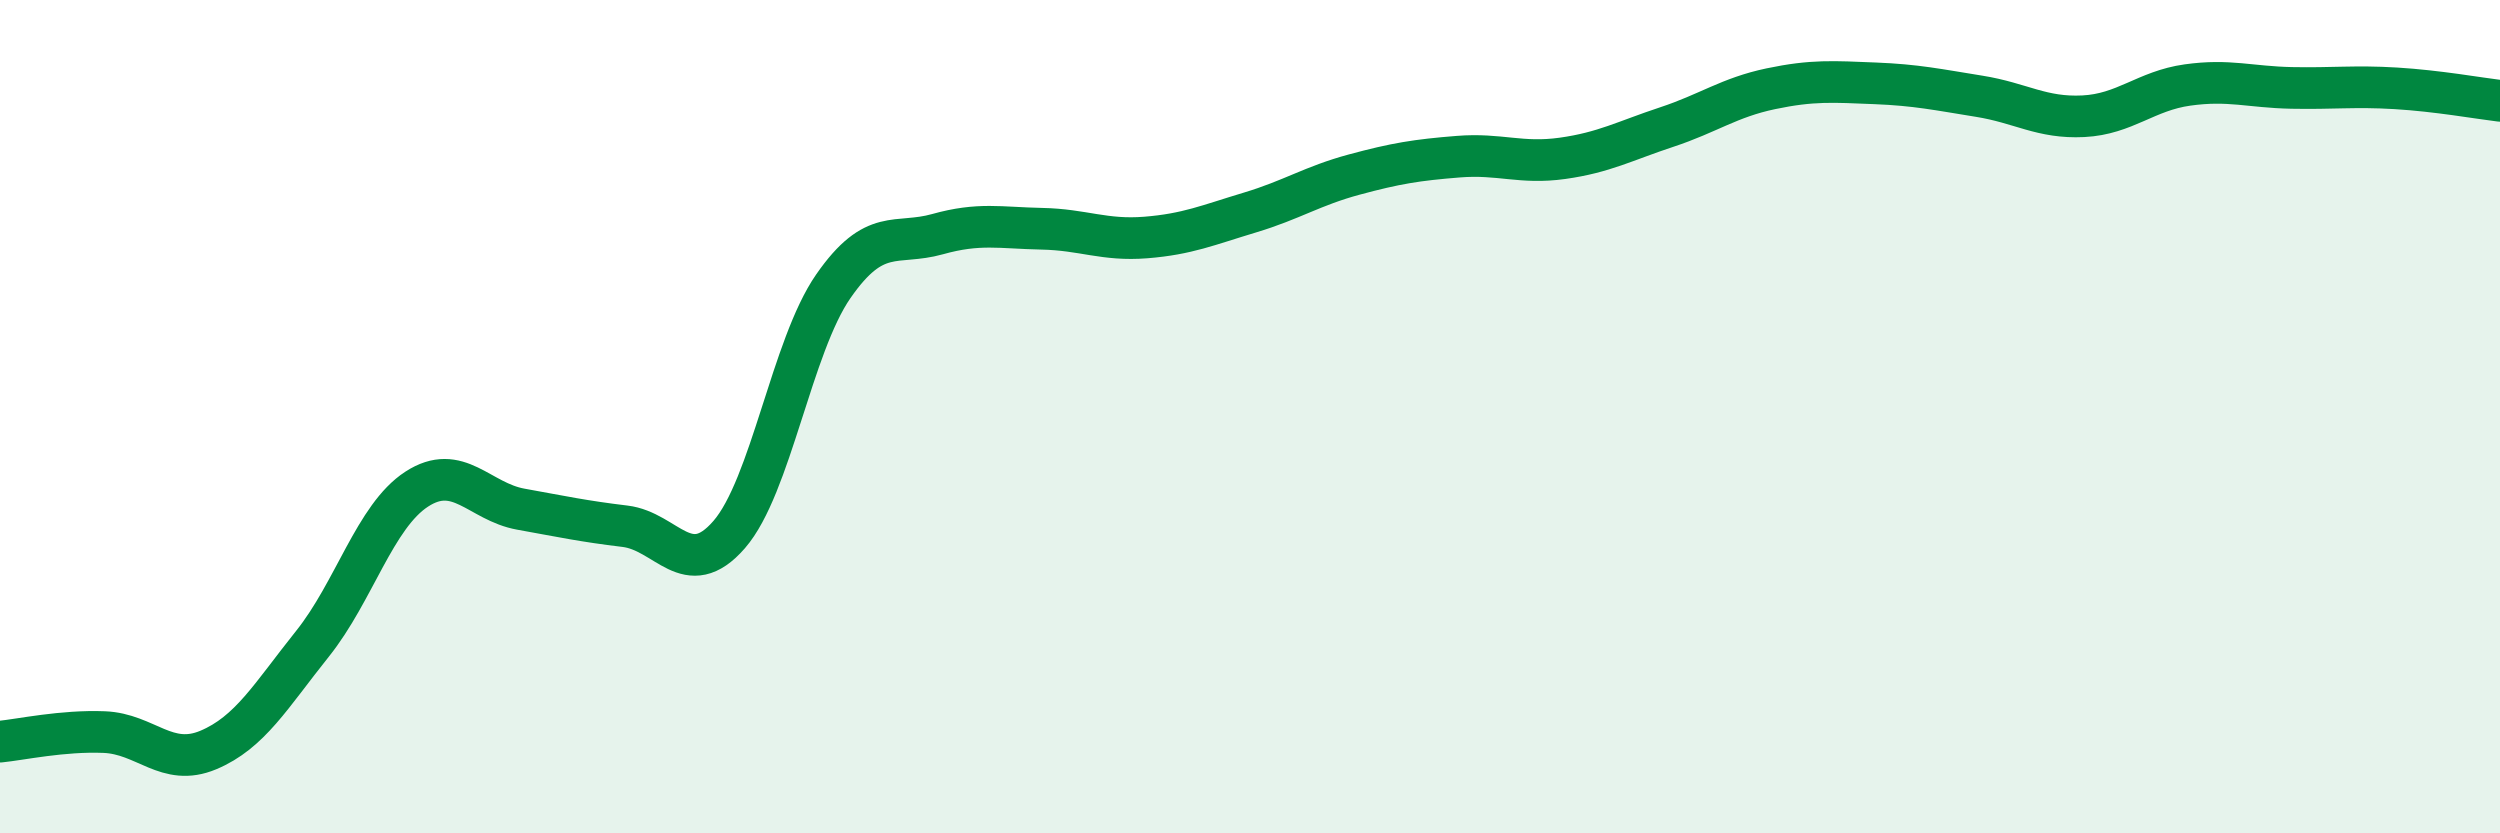 
    <svg width="60" height="20" viewBox="0 0 60 20" xmlns="http://www.w3.org/2000/svg">
      <path
        d="M 0,17.8 C 0.5,17.75 1.5,17.53 2.5,17.57 C 3.5,17.61 4,18.42 5,18 C 6,17.58 6.5,16.7 7.5,15.45 C 8.5,14.2 9,12.39 10,11.74 C 11,11.09 11.5,12.04 12.5,12.22 C 13.5,12.4 14,12.51 15,12.63 C 16,12.75 16.5,13.98 17.5,12.83 C 18.5,11.68 19,8.31 20,6.87 C 21,5.43 21.5,5.9 22.5,5.62 C 23.5,5.34 24,5.47 25,5.49 C 26,5.51 26.5,5.78 27.5,5.7 C 28.5,5.62 29,5.4 30,5.1 C 31,4.8 31.5,4.46 32.5,4.19 C 33.5,3.92 34,3.84 35,3.76 C 36,3.68 36.5,3.94 37.5,3.8 C 38.5,3.66 39,3.38 40,3.05 C 41,2.72 41.5,2.34 42.5,2.13 C 43.5,1.92 44,1.96 45,2 C 46,2.04 46.5,2.15 47.5,2.31 C 48.5,2.47 49,2.84 50,2.79 C 51,2.74 51.5,2.18 52.5,2.04 C 53.5,1.9 54,2.09 55,2.11 C 56,2.13 56.5,2.06 57.5,2.12 C 58.5,2.18 59.5,2.36 60,2.42L60 20L0 20Z"
        fill="#008740"
        opacity="0.1"
        stroke-linecap="round"
        stroke-linejoin="round"
      />
      <path
        d="M 0,17.8 C 0.5,17.75 1.5,17.53 2.5,17.57 C 3.5,17.61 4,18.42 5,18 C 6,17.58 6.5,16.7 7.5,15.45 C 8.5,14.2 9,12.39 10,11.74 C 11,11.09 11.5,12.04 12.5,12.22 C 13.5,12.4 14,12.51 15,12.63 C 16,12.75 16.5,13.98 17.5,12.83 C 18.5,11.68 19,8.31 20,6.87 C 21,5.43 21.5,5.9 22.5,5.62 C 23.5,5.34 24,5.47 25,5.49 C 26,5.51 26.5,5.78 27.5,5.7 C 28.5,5.62 29,5.4 30,5.1 C 31,4.8 31.5,4.46 32.5,4.19 C 33.5,3.92 34,3.84 35,3.76 C 36,3.68 36.5,3.94 37.5,3.8 C 38.5,3.66 39,3.38 40,3.05 C 41,2.72 41.5,2.34 42.5,2.13 C 43.5,1.92 44,1.96 45,2 C 46,2.04 46.5,2.15 47.5,2.31 C 48.5,2.47 49,2.84 50,2.79 C 51,2.74 51.5,2.18 52.5,2.04 C 53.5,1.9 54,2.09 55,2.11 C 56,2.13 56.5,2.06 57.5,2.12 C 58.5,2.18 59.5,2.36 60,2.42"
        stroke="#008740"
        stroke-width="1"
        fill="none"
        stroke-linecap="round"
        stroke-linejoin="round"
      />
    </svg>
  